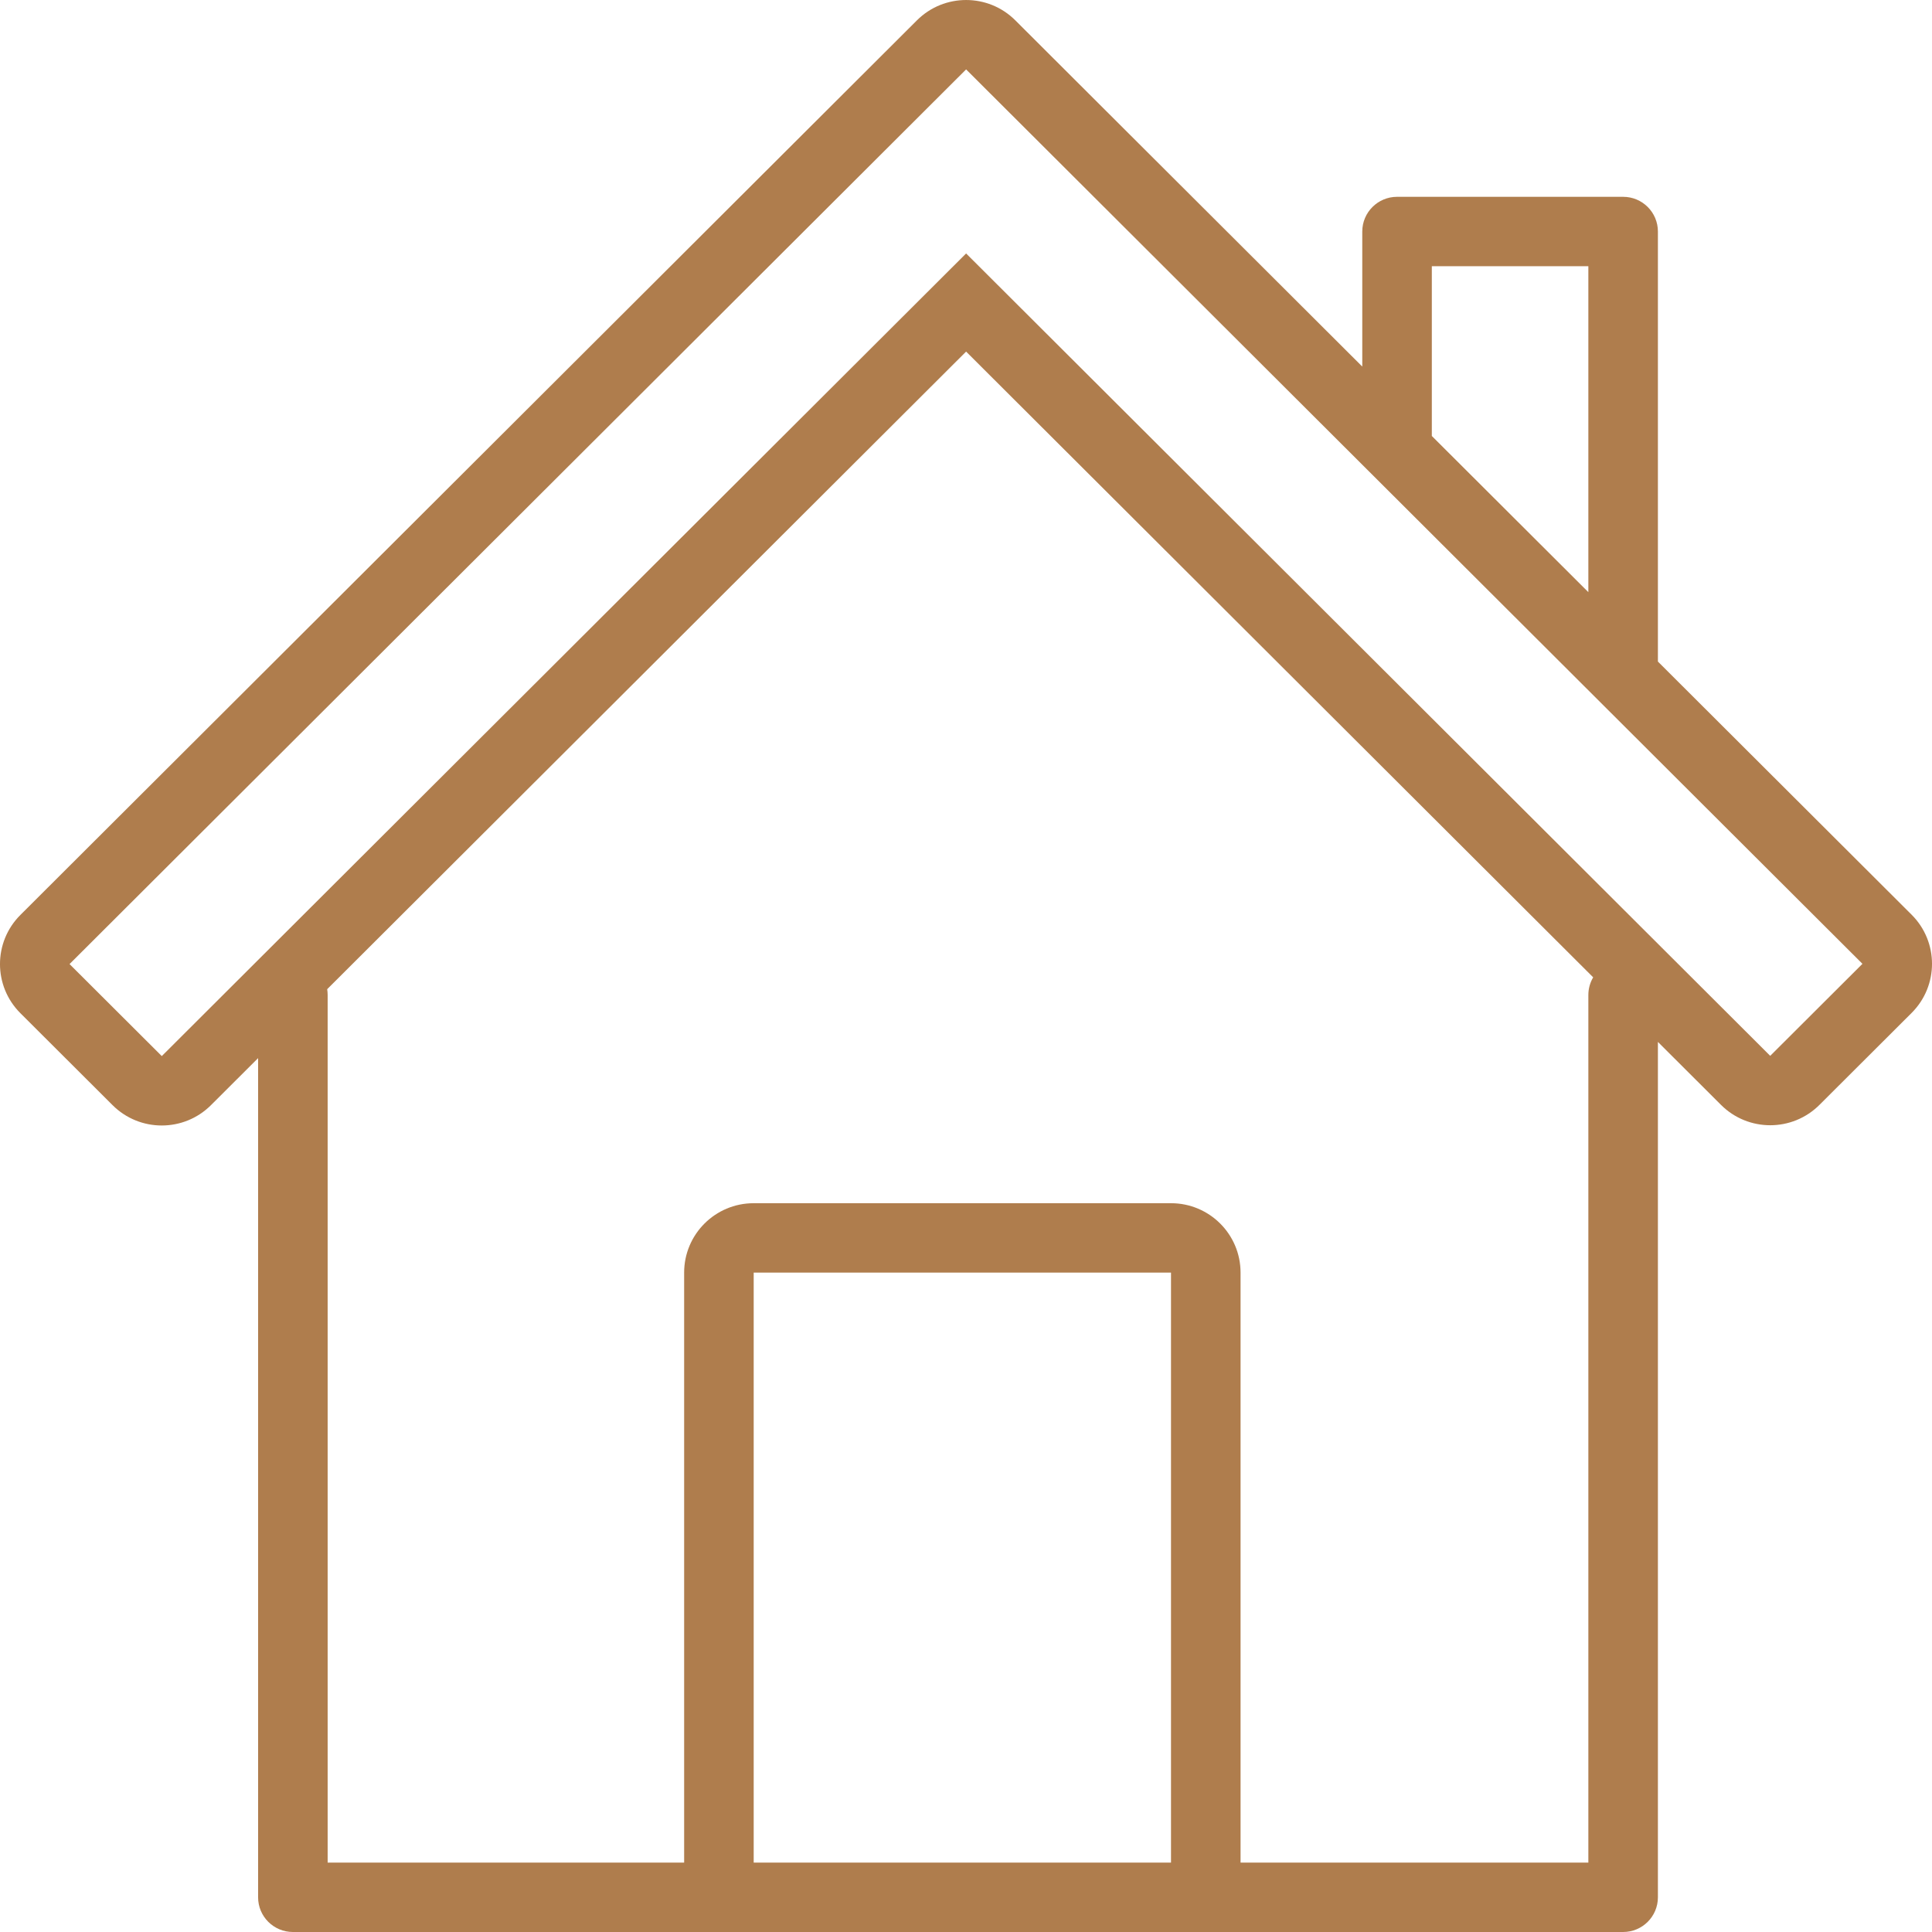 <svg width="54" height="54" viewBox="0 0 54 54" fill="none" xmlns="http://www.w3.org/2000/svg">
<path fill-rule="evenodd" clip-rule="evenodd" d="M30.44 2.626C30.434 2.62 30.428 2.614 30.422 2.608L28.378 0.568C27.619 -0.189 26.388 -0.189 25.629 0.568L0.569 25.574C-0.19 26.332 -0.19 27.56 0.569 28.318L3.147 30.89C3.906 31.647 5.137 31.647 5.896 30.89L7.214 29.575V53.03C7.214 53.566 7.649 54 8.186 54H45.367C45.904 54 46.339 53.566 46.339 53.03V29.122L48.104 30.883C48.863 31.64 50.094 31.64 50.853 30.883L53.431 28.311C54.19 27.553 54.19 26.325 53.431 25.567L46.339 18.491V6.471C46.339 5.935 45.904 5.501 45.367 5.501H39.048C38.512 5.501 38.076 5.935 38.076 6.471V10.246L30.44 2.626ZM29.056 3.988L29.065 3.997L29.065 3.997L52.056 26.939L49.478 29.511L27.003 7.084L4.522 29.518L1.944 26.946L27.003 1.94L29.056 3.988ZM40.02 12.186L44.395 16.551V7.441H40.02V12.186ZM44.53 27.317L27.003 9.827L9.145 27.648C9.153 27.701 9.158 27.755 9.158 27.811V52.06H19.122V35.57C19.122 34.499 19.992 33.63 21.066 33.63H32.73C33.804 33.63 34.674 34.499 34.674 35.57V52.06H44.395V27.811C44.395 27.63 44.444 27.461 44.53 27.317ZM32.73 35.57V52.06H21.066V35.57H32.73Z" fill="#AF7D4D"/>
</svg>
